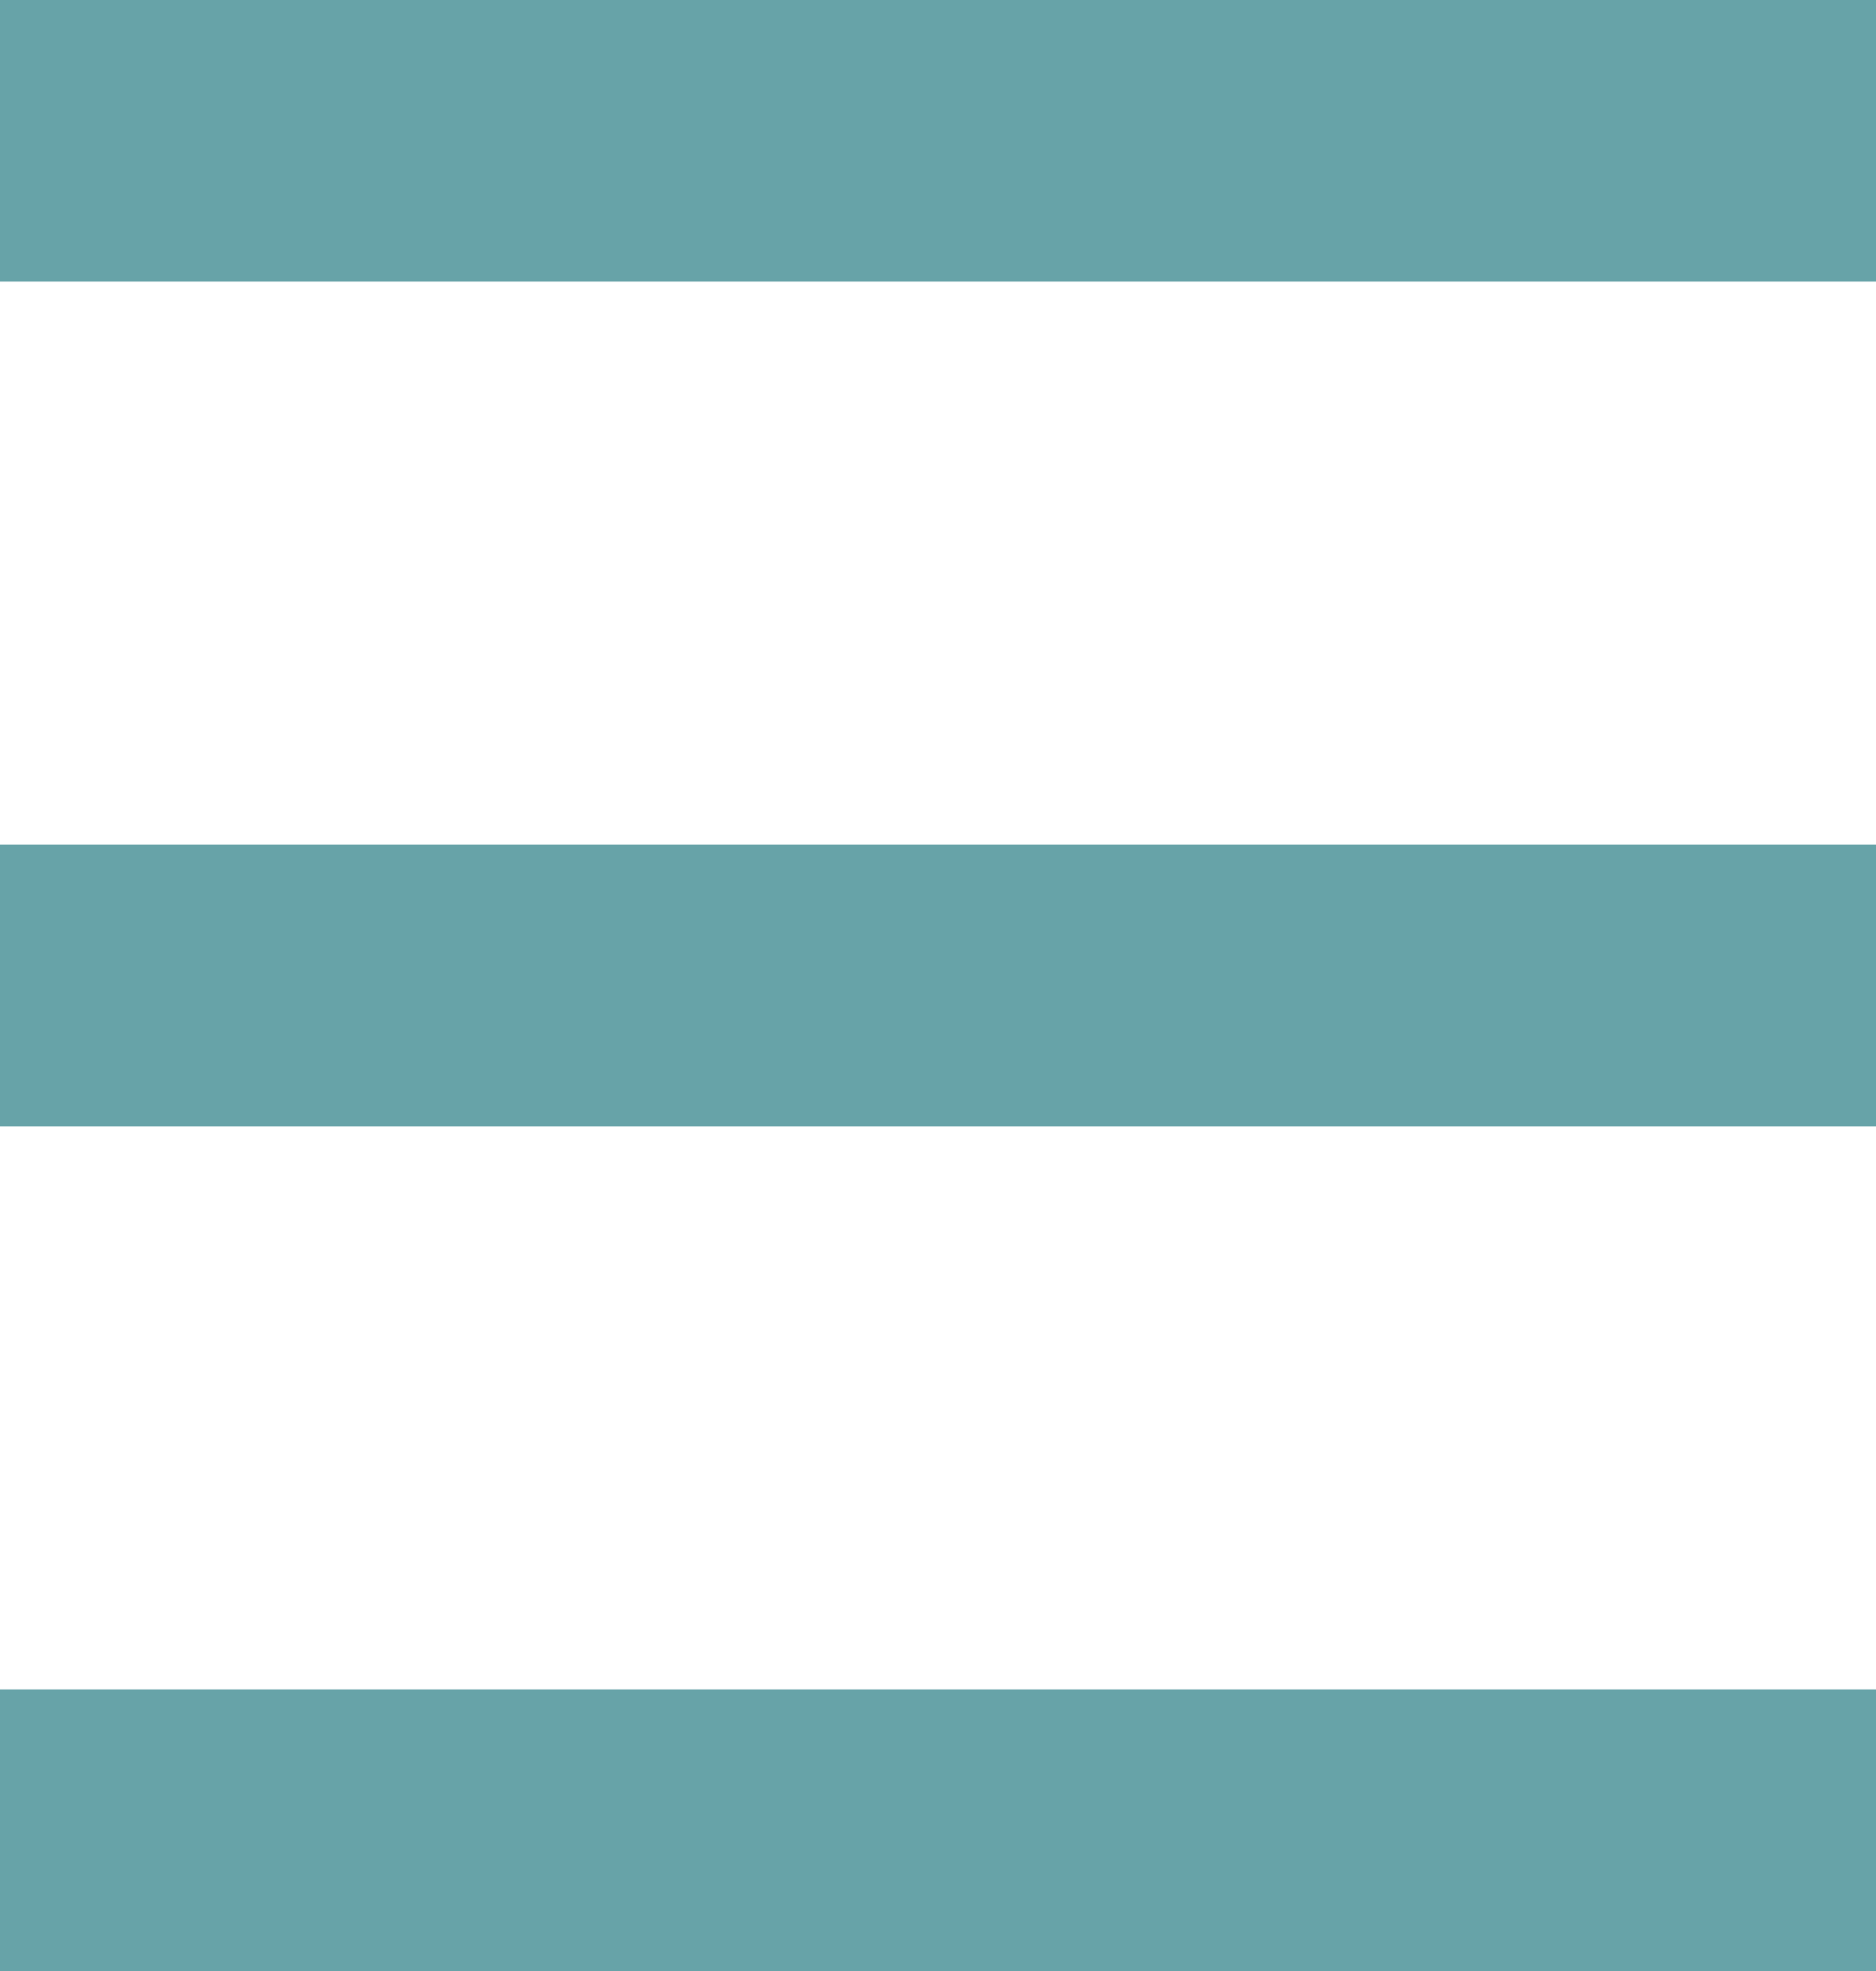 <?xml version="1.0" encoding="UTF-8"?>
<svg id="Calque_1" xmlns="http://www.w3.org/2000/svg" width="20" height="21" version="1.1" viewBox="0 0 20 21">
  <!-- Generator: Adobe Illustrator 29.8.1, SVG Export Plug-In . SVG Version: 2.1.1 Build 2)  -->
  <g id="Menu_burger">
    <line id="Line_4" y1="1.5" x2="20" y2="1.5" fill="none" stroke="#67a3a8" stroke-width="3"/>
    <line id="Line_6" y1="10.5" x2="20" y2="10.5" fill="none" stroke="#67a3a8" stroke-width="3"/>
    <line id="Line_5" y1="19.5" x2="20" y2="19.5" fill="none" stroke="#67a3a8" stroke-width="3"/>
  </g>
</svg>